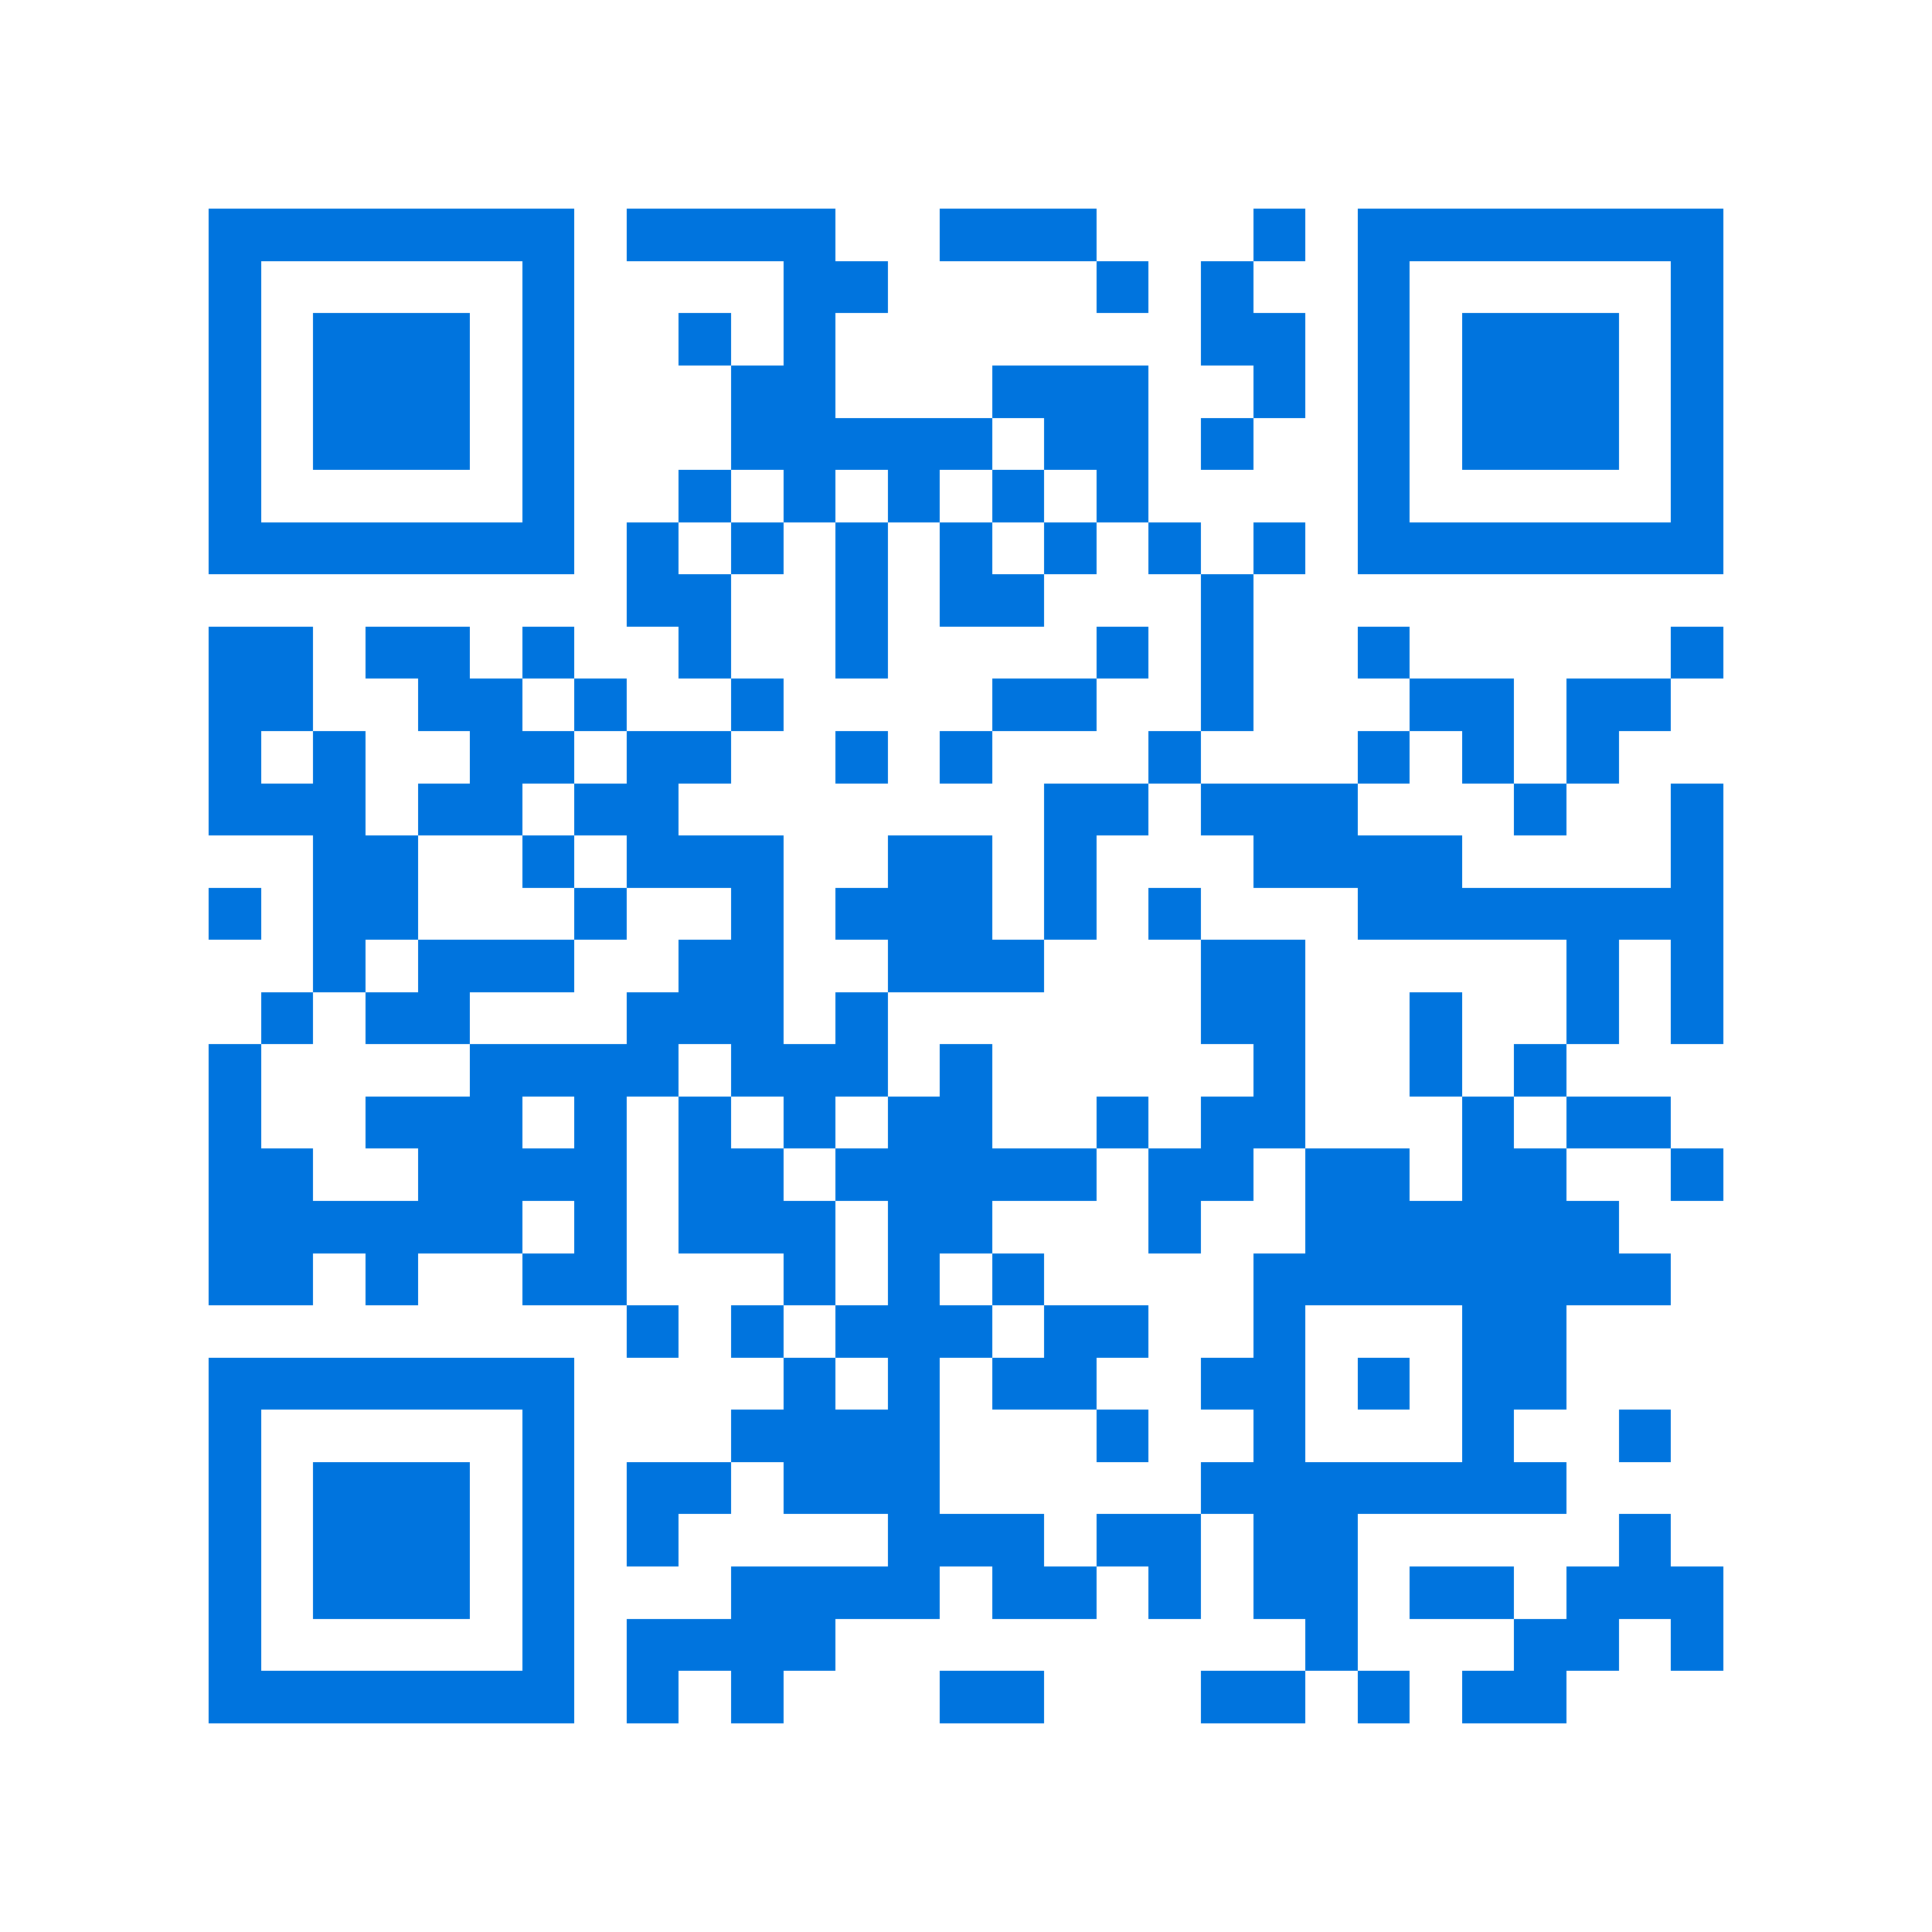 <svg xmlns="http://www.w3.org/2000/svg" viewBox="0 0 37 37" shape-rendering="crispEdges"><path fill="#ffffff" d="M0 0h37v37H0z"/><path stroke="#0074de" d="M4 4.5h7m1 0h4m2 0h3m3 0h1m1 0h7M4 5.5h1m5 0h1m4 0h2m4 0h1m1 0h1m2 0h1m5 0h1M4 6.5h1m1 0h3m1 0h1m2 0h1m1 0h1m7 0h2m1 0h1m1 0h3m1 0h1M4 7.5h1m1 0h3m1 0h1m3 0h2m3 0h3m2 0h1m1 0h1m1 0h3m1 0h1M4 8.5h1m1 0h3m1 0h1m3 0h5m1 0h2m1 0h1m2 0h1m1 0h3m1 0h1M4 9.5h1m5 0h1m2 0h1m1 0h1m1 0h1m1 0h1m1 0h1m4 0h1m5 0h1M4 10.5h7m1 0h1m1 0h1m1 0h1m1 0h1m1 0h1m1 0h1m1 0h1m1 0h7M12 11.5h2m2 0h1m1 0h2m3 0h1M4 12.5h2m1 0h2m1 0h1m2 0h1m2 0h1m4 0h1m1 0h1m2 0h1m5 0h1M4 13.5h2m2 0h2m1 0h1m2 0h1m4 0h2m2 0h1m3 0h2m1 0h2M4 14.5h1m1 0h1m2 0h2m1 0h2m2 0h1m1 0h1m3 0h1m3 0h1m1 0h1m1 0h1M4 15.5h3m1 0h2m1 0h2m7 0h2m1 0h3m3 0h1m2 0h1M6 16.5h2m2 0h1m1 0h3m2 0h2m1 0h1m3 0h4m4 0h1M4 17.5h1m1 0h2m3 0h1m2 0h1m1 0h3m1 0h1m1 0h1m3 0h7M6 18.5h1m1 0h3m2 0h2m2 0h3m3 0h2m5 0h1m1 0h1M5 19.5h1m1 0h2m3 0h3m1 0h1m6 0h2m2 0h1m2 0h1m1 0h1M4 20.5h1m4 0h4m1 0h3m1 0h1m5 0h1m2 0h1m1 0h1M4 21.5h1m2 0h3m1 0h1m1 0h1m1 0h1m1 0h2m2 0h1m1 0h2m3 0h1m1 0h2M4 22.5h2m2 0h4m1 0h2m1 0h5m1 0h2m1 0h2m1 0h2m2 0h1M4 23.5h6m1 0h1m1 0h3m1 0h2m3 0h1m2 0h6M4 24.5h2m1 0h1m2 0h2m3 0h1m1 0h1m1 0h1m4 0h8M12 25.5h1m1 0h1m1 0h3m1 0h2m2 0h1m3 0h2M4 26.5h7m4 0h1m1 0h1m1 0h2m2 0h2m1 0h1m1 0h2M4 27.5h1m5 0h1m3 0h4m3 0h1m2 0h1m3 0h1m2 0h1M4 28.5h1m1 0h3m1 0h1m1 0h2m1 0h3m5 0h7M4 29.5h1m1 0h3m1 0h1m1 0h1m4 0h3m1 0h2m1 0h2m5 0h1M4 30.5h1m1 0h3m1 0h1m3 0h4m1 0h2m1 0h1m1 0h2m1 0h2m1 0h3M4 31.5h1m5 0h1m1 0h4m9 0h1m3 0h2m1 0h1M4 32.5h7m1 0h1m1 0h1m3 0h2m3 0h2m1 0h1m1 0h2"/></svg>
